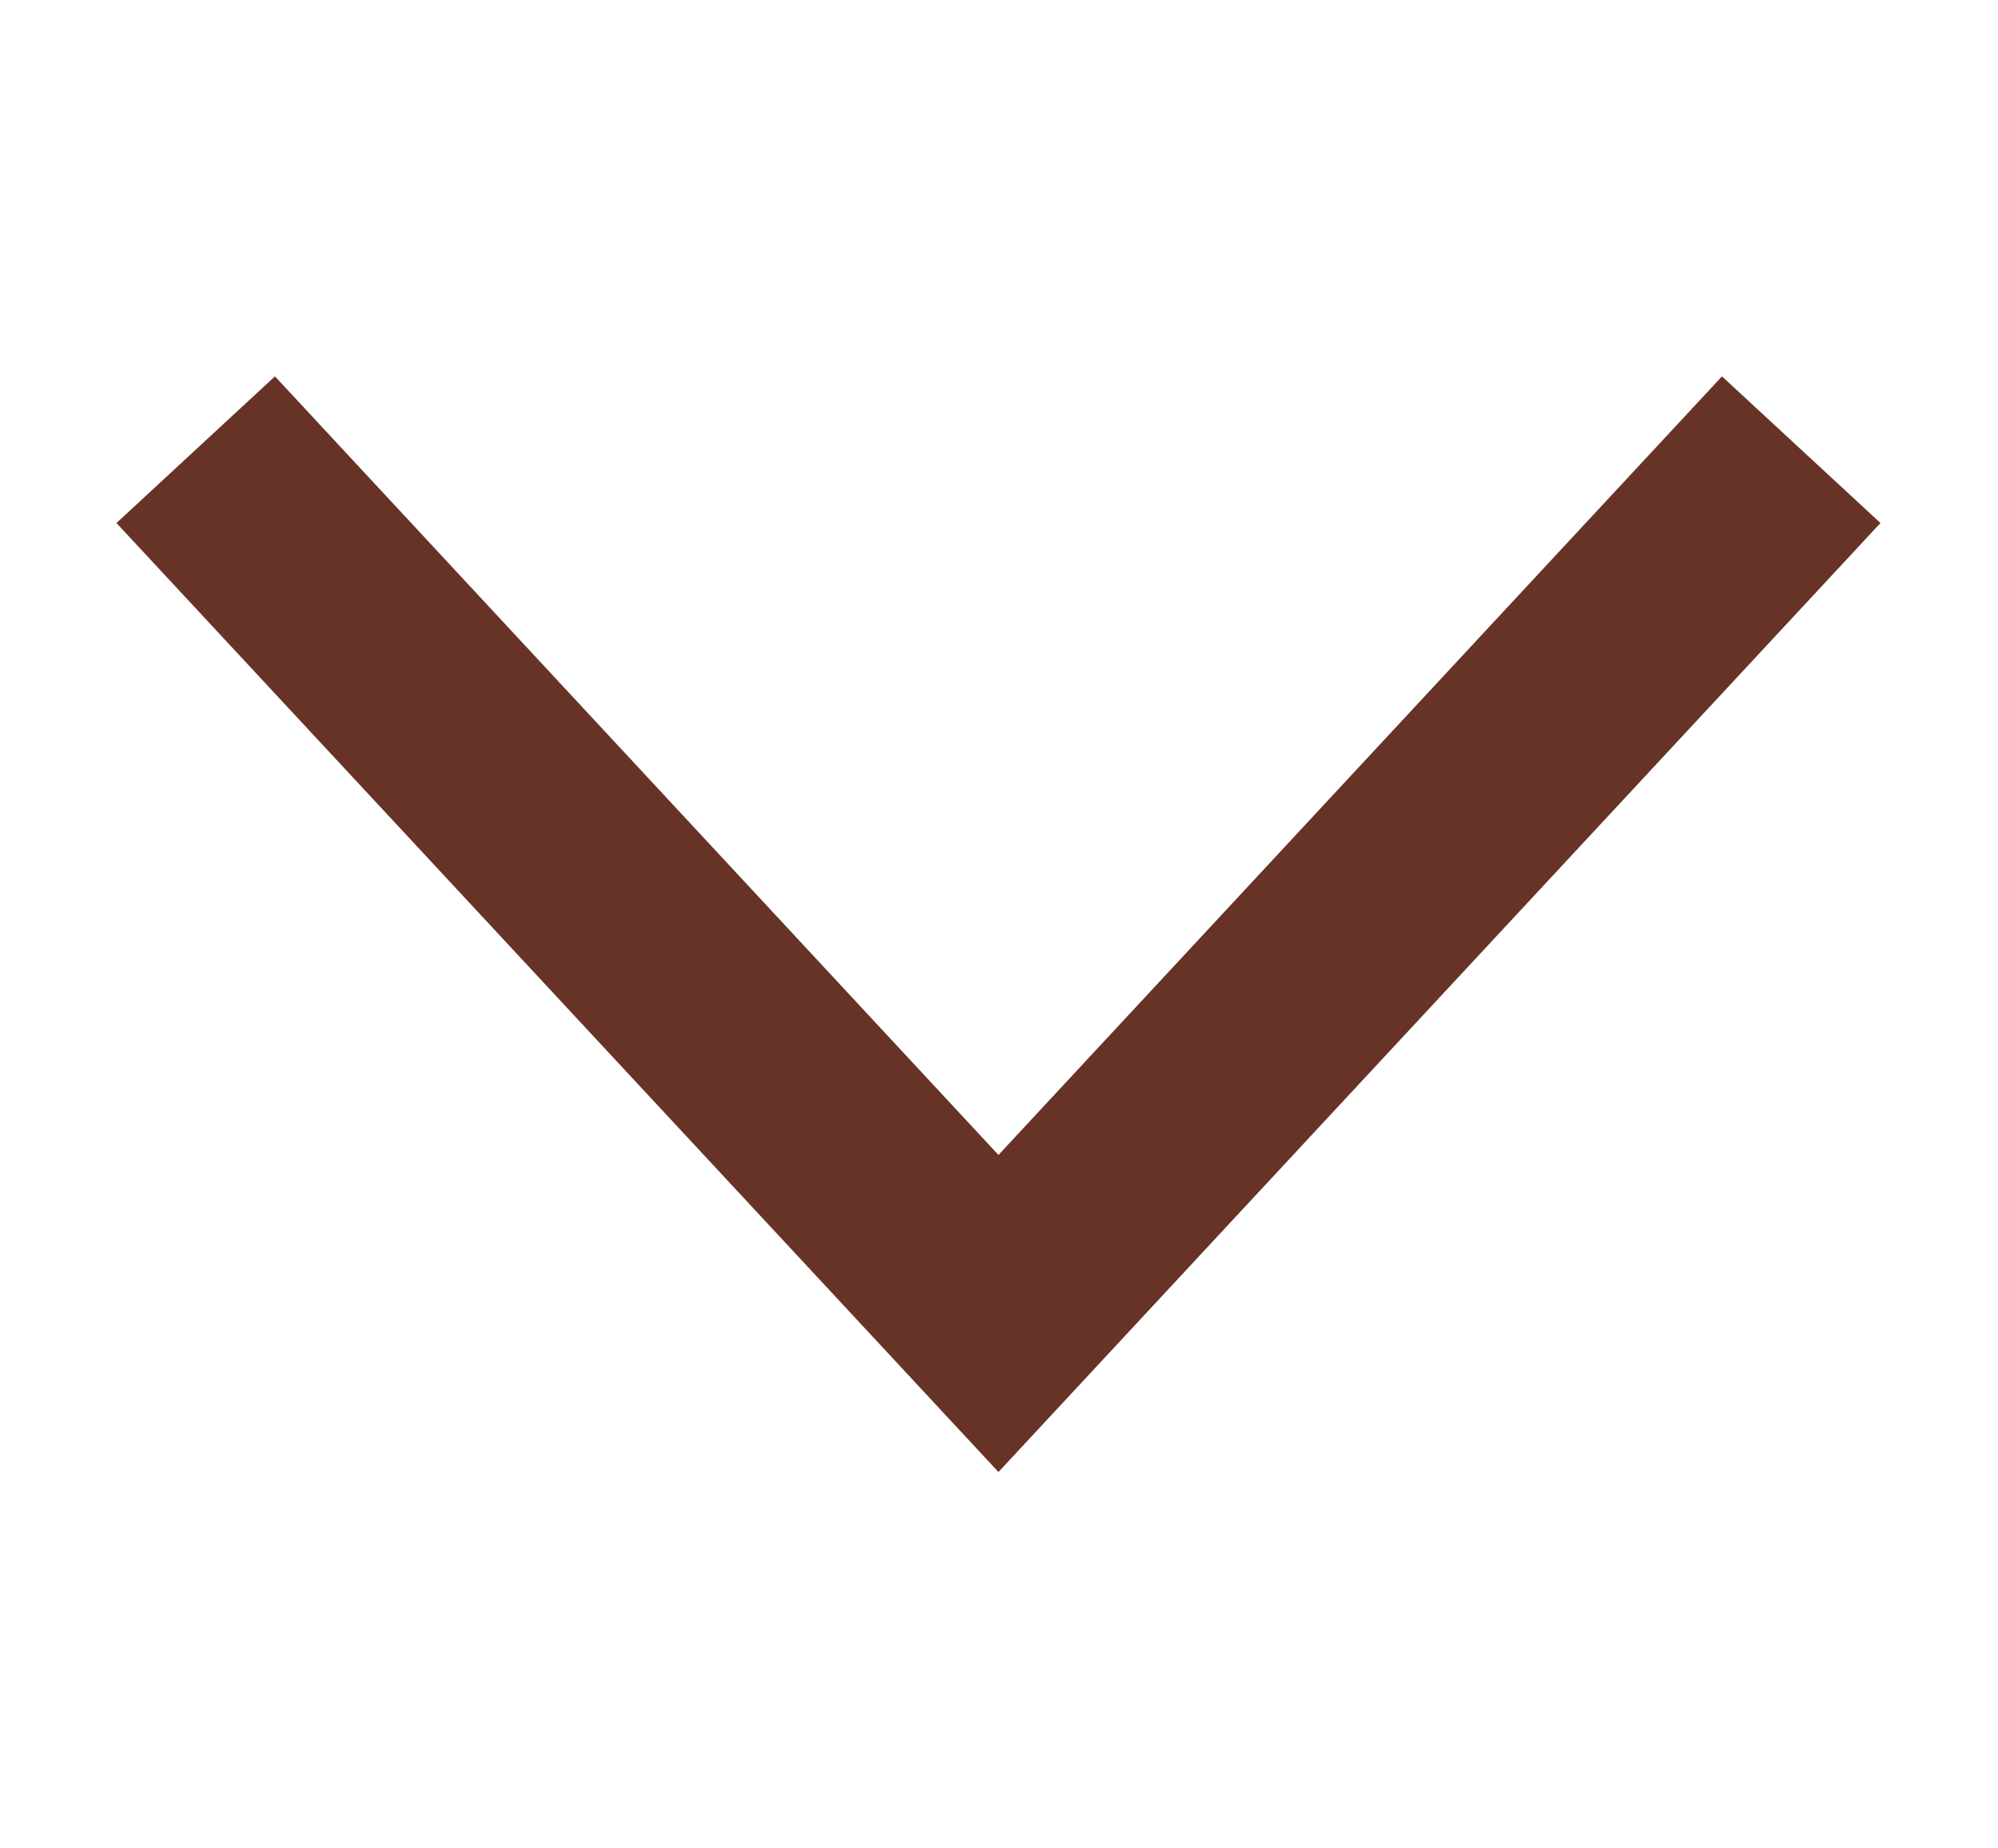 <?xml version="1.0" encoding="UTF-8"?>
<svg id="Laag_2" data-name="Laag 2" xmlns="http://www.w3.org/2000/svg" viewBox="0 0 18.53 17.14">
  <defs>
    <style>
      .cls-1 {
        fill: #673327;
        stroke-width: 0px;
      }
    </style>
  </defs>
  <polygon class="cls-1" points="1.08 4.85 2.55 3.49 9.26 10.71 15.97 3.49 17.44 4.85 9.26 13.65 1.08 4.85"/>
</svg>